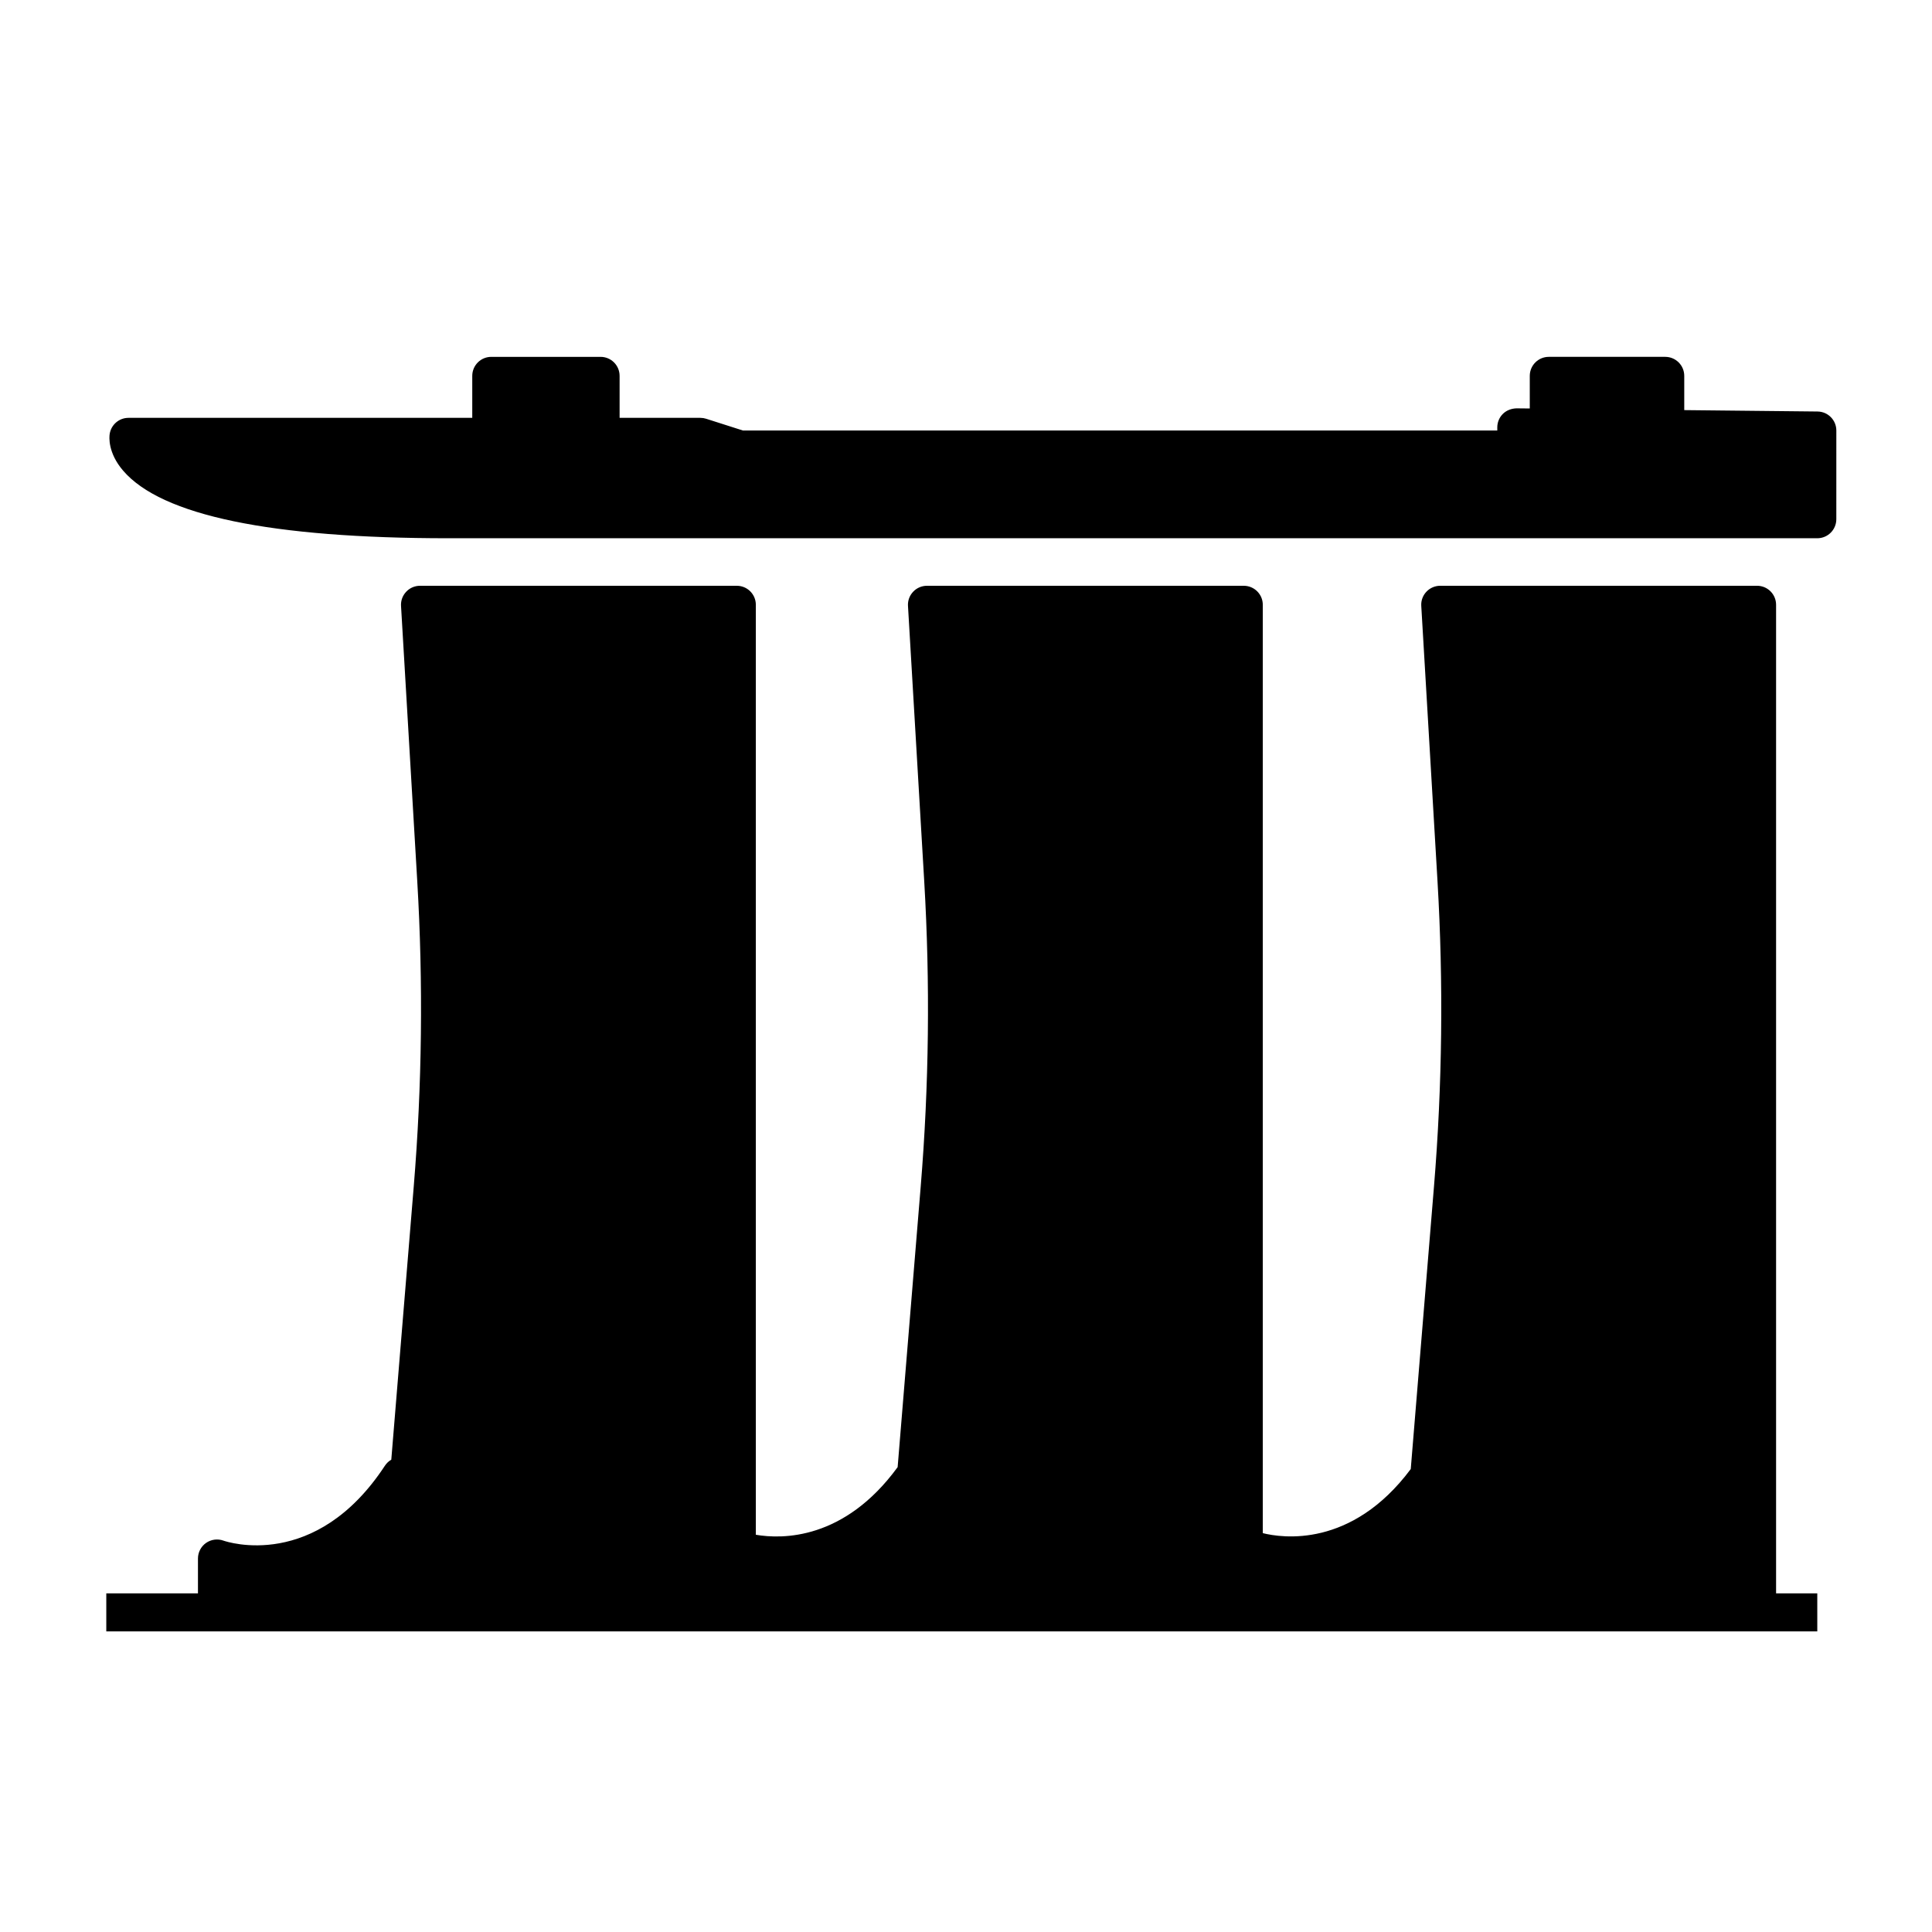 <?xml version="1.0" encoding="UTF-8"?>
<!-- Uploaded to: ICON Repo, www.iconrepo.com, Generator: ICON Repo Mixer Tools -->
<svg fill="#000000" width="800px" height="800px" version="1.1" viewBox="144 144 512 512" xmlns="http://www.w3.org/2000/svg">
 <g>
  <path d="m178.05 259.77h151.56l10.496 3.359h205.72v-5.879l79.77 0.84-0.004 23.508h-362.74c-88.16 0-84.801-21.828-84.801-21.828zm161.22 311.52v-267.02h-83.969l4.312 73.102c1.602 27.129 1.285 54.383-0.941 81.441l-9.254 112.48m224.2 0v-267.02h-83.965l4.312 73.102c1.602 27.129 1.285 54.383-0.941 81.441l-9.25 112.48m225.88 0v-267.02h-83.965l4.312 73.102c1.602 27.129 1.285 54.383-0.941 81.441l-9.25 112.48m-347.63 0h453.43m-322.44-312.36v-15.324h-28.969v15.324m311.1-2.109v-13.219h-30.859l0.004 12.809m-166.45 276.42c-20.969 31.91-48.723 21.828-48.723 21.828v16.633h48.723zm136.37 0c-20.969 31.91-48.723 21.828-48.723 21.828v16.633h48.723zm-274.14 2.359c-20.969 31.91-48.723 21.828-48.723 21.828v14.273h47.926z"/>
  <path d="m625.6 576.33h-453.43v-10.078h24.293v-9.234c0-1.641 0.801-3.184 2.144-4.125 1.355-0.945 3.074-1.164 4.613-0.609 0.957 0.336 24.406 8.137 42.789-19.859 0.441-0.672 1.023-1.211 1.688-1.594l5.953-72.422c2.207-26.754 2.519-53.918 0.938-80.73l-4.309-73.102c-0.086-1.387 0.406-2.742 1.367-3.754 0.938-1.012 2.269-1.586 3.656-1.586h83.965c2.785 0 5.039 2.258 5.039 5.039v246.45c6.949 1.195 23.434 1.445 37.578-17.922l6.117-74.398c2.203-26.754 2.516-53.918 0.938-80.73l-4.312-73.102c-0.086-1.387 0.406-2.742 1.367-3.754 0.938-1.008 2.266-1.582 3.652-1.582h83.969c2.785 0 5.039 2.258 5.039 5.039v246.02c5.031 1.258 23.496 4.074 39.211-16.984l6.16-74.918c2.203-26.754 2.516-53.918 0.938-80.73l-4.312-73.102c-0.086-1.387 0.406-2.742 1.367-3.754 0.941-1 2.273-1.574 3.656-1.574h83.969c2.785 0 5.039 2.258 5.039 5.039v261.98h10.918zm-96.199-10.078h75.215l-0.004-256.94h-73.59l4 67.77c1.605 27.293 1.289 54.926-0.945 82.152l-5.793 70.438c0.707 0.871 1.117 1.98 1.117 3.16zm-48.727 0h34.492l1.375-16.742c-13.594 11.645-27.754 12.227-35.867 11.285zm-87.645 0h75.551v-256.94h-73.586l4 67.77c1.605 27.293 1.289 54.926-0.945 82.152l-5.828 70.859c0.52 0.797 0.812 1.742 0.812 2.742zm-48.727 0h34.828l1.402-17.059c-13.715 11.945-28.059 12.539-36.23 11.602zm-89.41 0h79.336v-256.94h-73.582l3.996 67.766c1.613 27.293 1.293 54.926-0.945 82.152zm-48.355 0h37.957l0.367-16.621c-14.316 13.793-29.738 14.516-38.324 13.523zm419.06-279.61h-362.74c-47.016 0-76.031-6.027-86.227-17.914-4.082-4.758-3.684-8.934-3.562-9.719 0.379-2.457 2.492-4.273 4.977-4.273h91.109v-11.125c0-2.781 2.254-5.039 5.039-5.039h28.969c2.785 0 5.039 2.258 5.039 5.039v11.125h21.41c0.523 0 1.039 0.082 1.535 0.242l9.75 3.117h199.9v-0.84c0-1.344 0.535-2.637 1.496-3.582 0.957-0.945 2.262-1.414 3.598-1.457l3.516 0.035v-8.641c0-2.781 2.254-5.039 5.039-5.039h30.859c2.785 0 5.039 2.258 5.039 5.039v9.074l35.32 0.371c2.762 0.031 4.984 2.277 4.984 5.039l-0.004 23.508c-0.004 2.781-2.254 5.039-5.043 5.039zm-438.16-21.828c7.195 4.887 26.086 11.754 75.422 11.754h357.7v-13.488l-69.695-0.734v0.785c0 2.781-2.254 5.039-5.039 5.039h-205.73c-0.523 0-1.039-0.082-1.535-0.242l-9.75-3.117-141.38-0.004zm91.789-10.078h18.895v-6.086h-18.895zm280.24-2.379 20.781 0.215v-3.93h-20.781z"/>
 </g>
</svg>